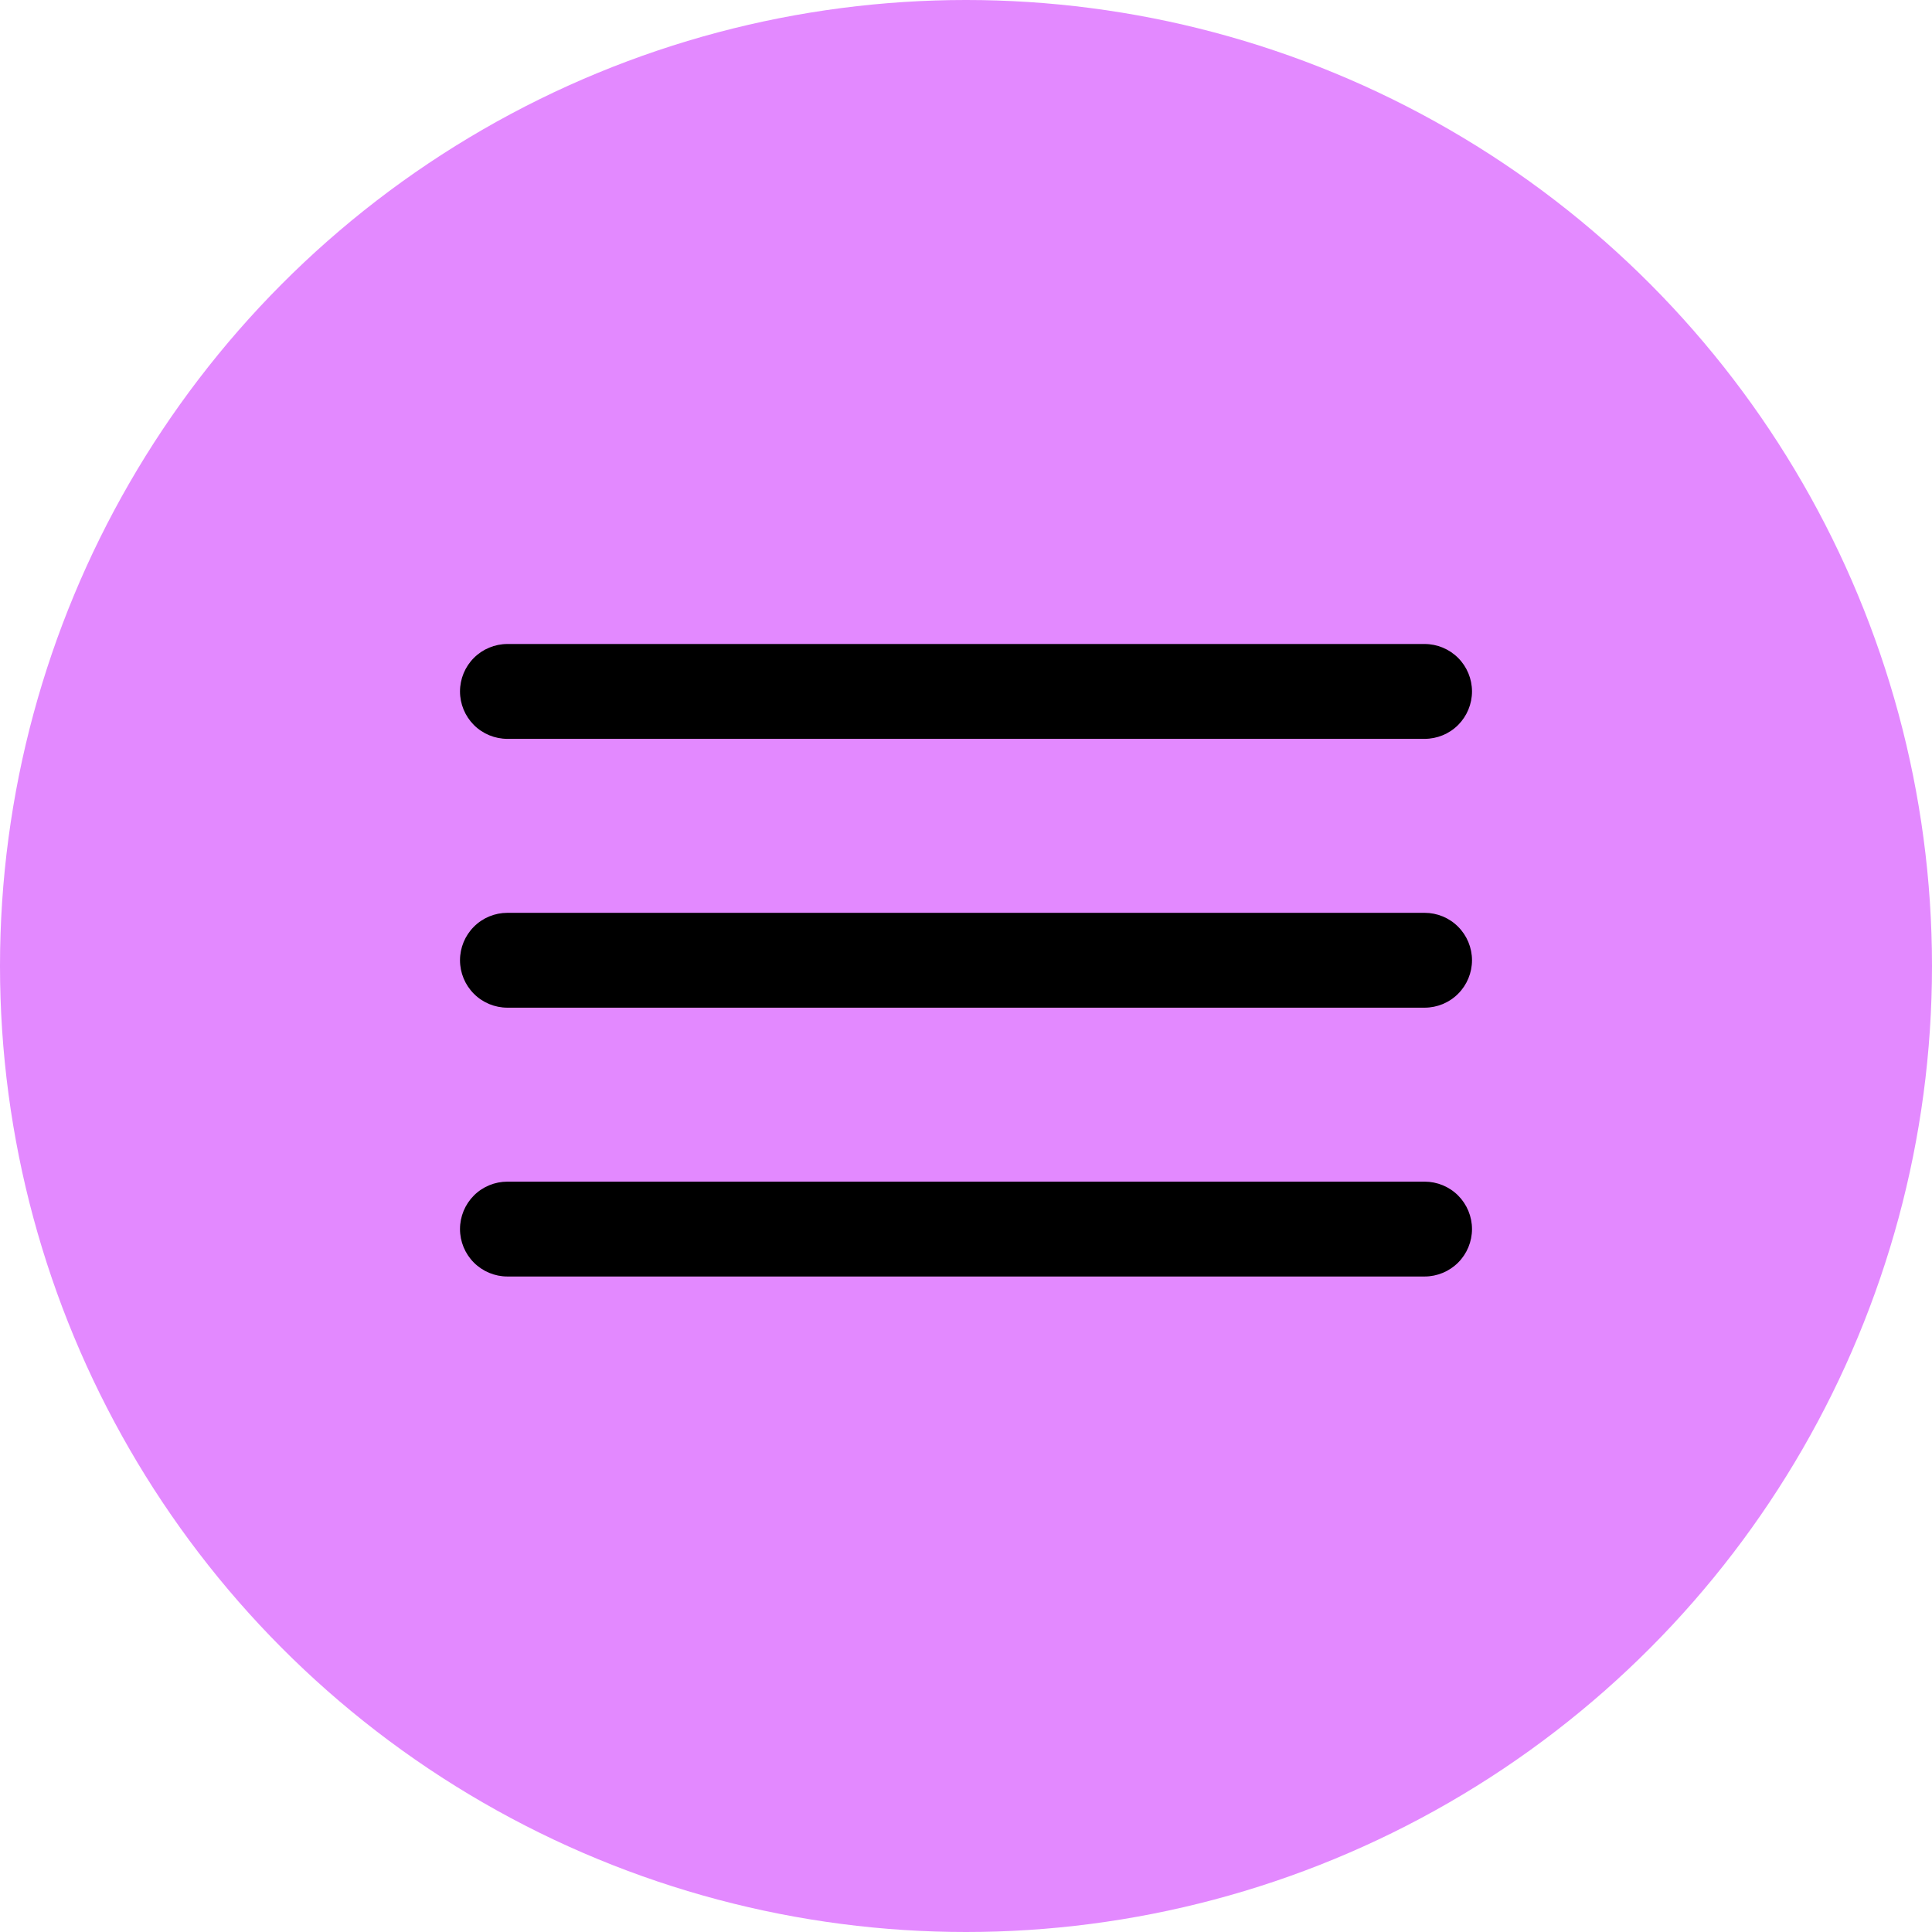<?xml version="1.0" encoding="UTF-8"?> <svg xmlns="http://www.w3.org/2000/svg" width="42" height="42" viewBox="0 0 42 42" fill="none"><circle cx="21" cy="21" r="21" fill="#E389FF"></circle><path fill-rule="evenodd" clip-rule="evenodd" d="M10 15.031C10 14.758 10.109 14.495 10.302 14.302C10.495 14.109 10.758 14 11.031 14H30.969C31.242 14 31.505 14.109 31.698 14.302C31.891 14.495 32 14.758 32 15.031C32 15.305 31.891 15.567 31.698 15.761C31.505 15.954 31.242 16.062 30.969 16.062H11.031C10.758 16.062 10.495 15.954 10.302 15.761C10.109 15.567 10 15.305 10 15.031ZM10 20.875C10 20.602 10.109 20.339 10.302 20.146C10.495 19.952 10.758 19.844 11.031 19.844H30.969C31.242 19.844 31.505 19.952 31.698 20.146C31.891 20.339 32 20.602 32 20.875C32 21.148 31.891 21.411 31.698 21.604C31.505 21.798 31.242 21.906 30.969 21.906H11.031C10.758 21.906 10.495 21.798 10.302 21.604C10.109 21.411 10 21.148 10 20.875ZM11.031 25.688C10.758 25.688 10.495 25.796 10.302 25.989C10.109 26.183 10 26.445 10 26.719C10 26.992 10.109 27.255 10.302 27.448C10.495 27.641 10.758 27.75 11.031 27.75H30.969C31.242 27.75 31.505 27.641 31.698 27.448C31.891 27.255 32 26.992 32 26.719C32 26.445 31.891 26.183 31.698 25.989C31.505 25.796 31.242 25.688 30.969 25.688H11.031Z" fill="black"></path></svg> 